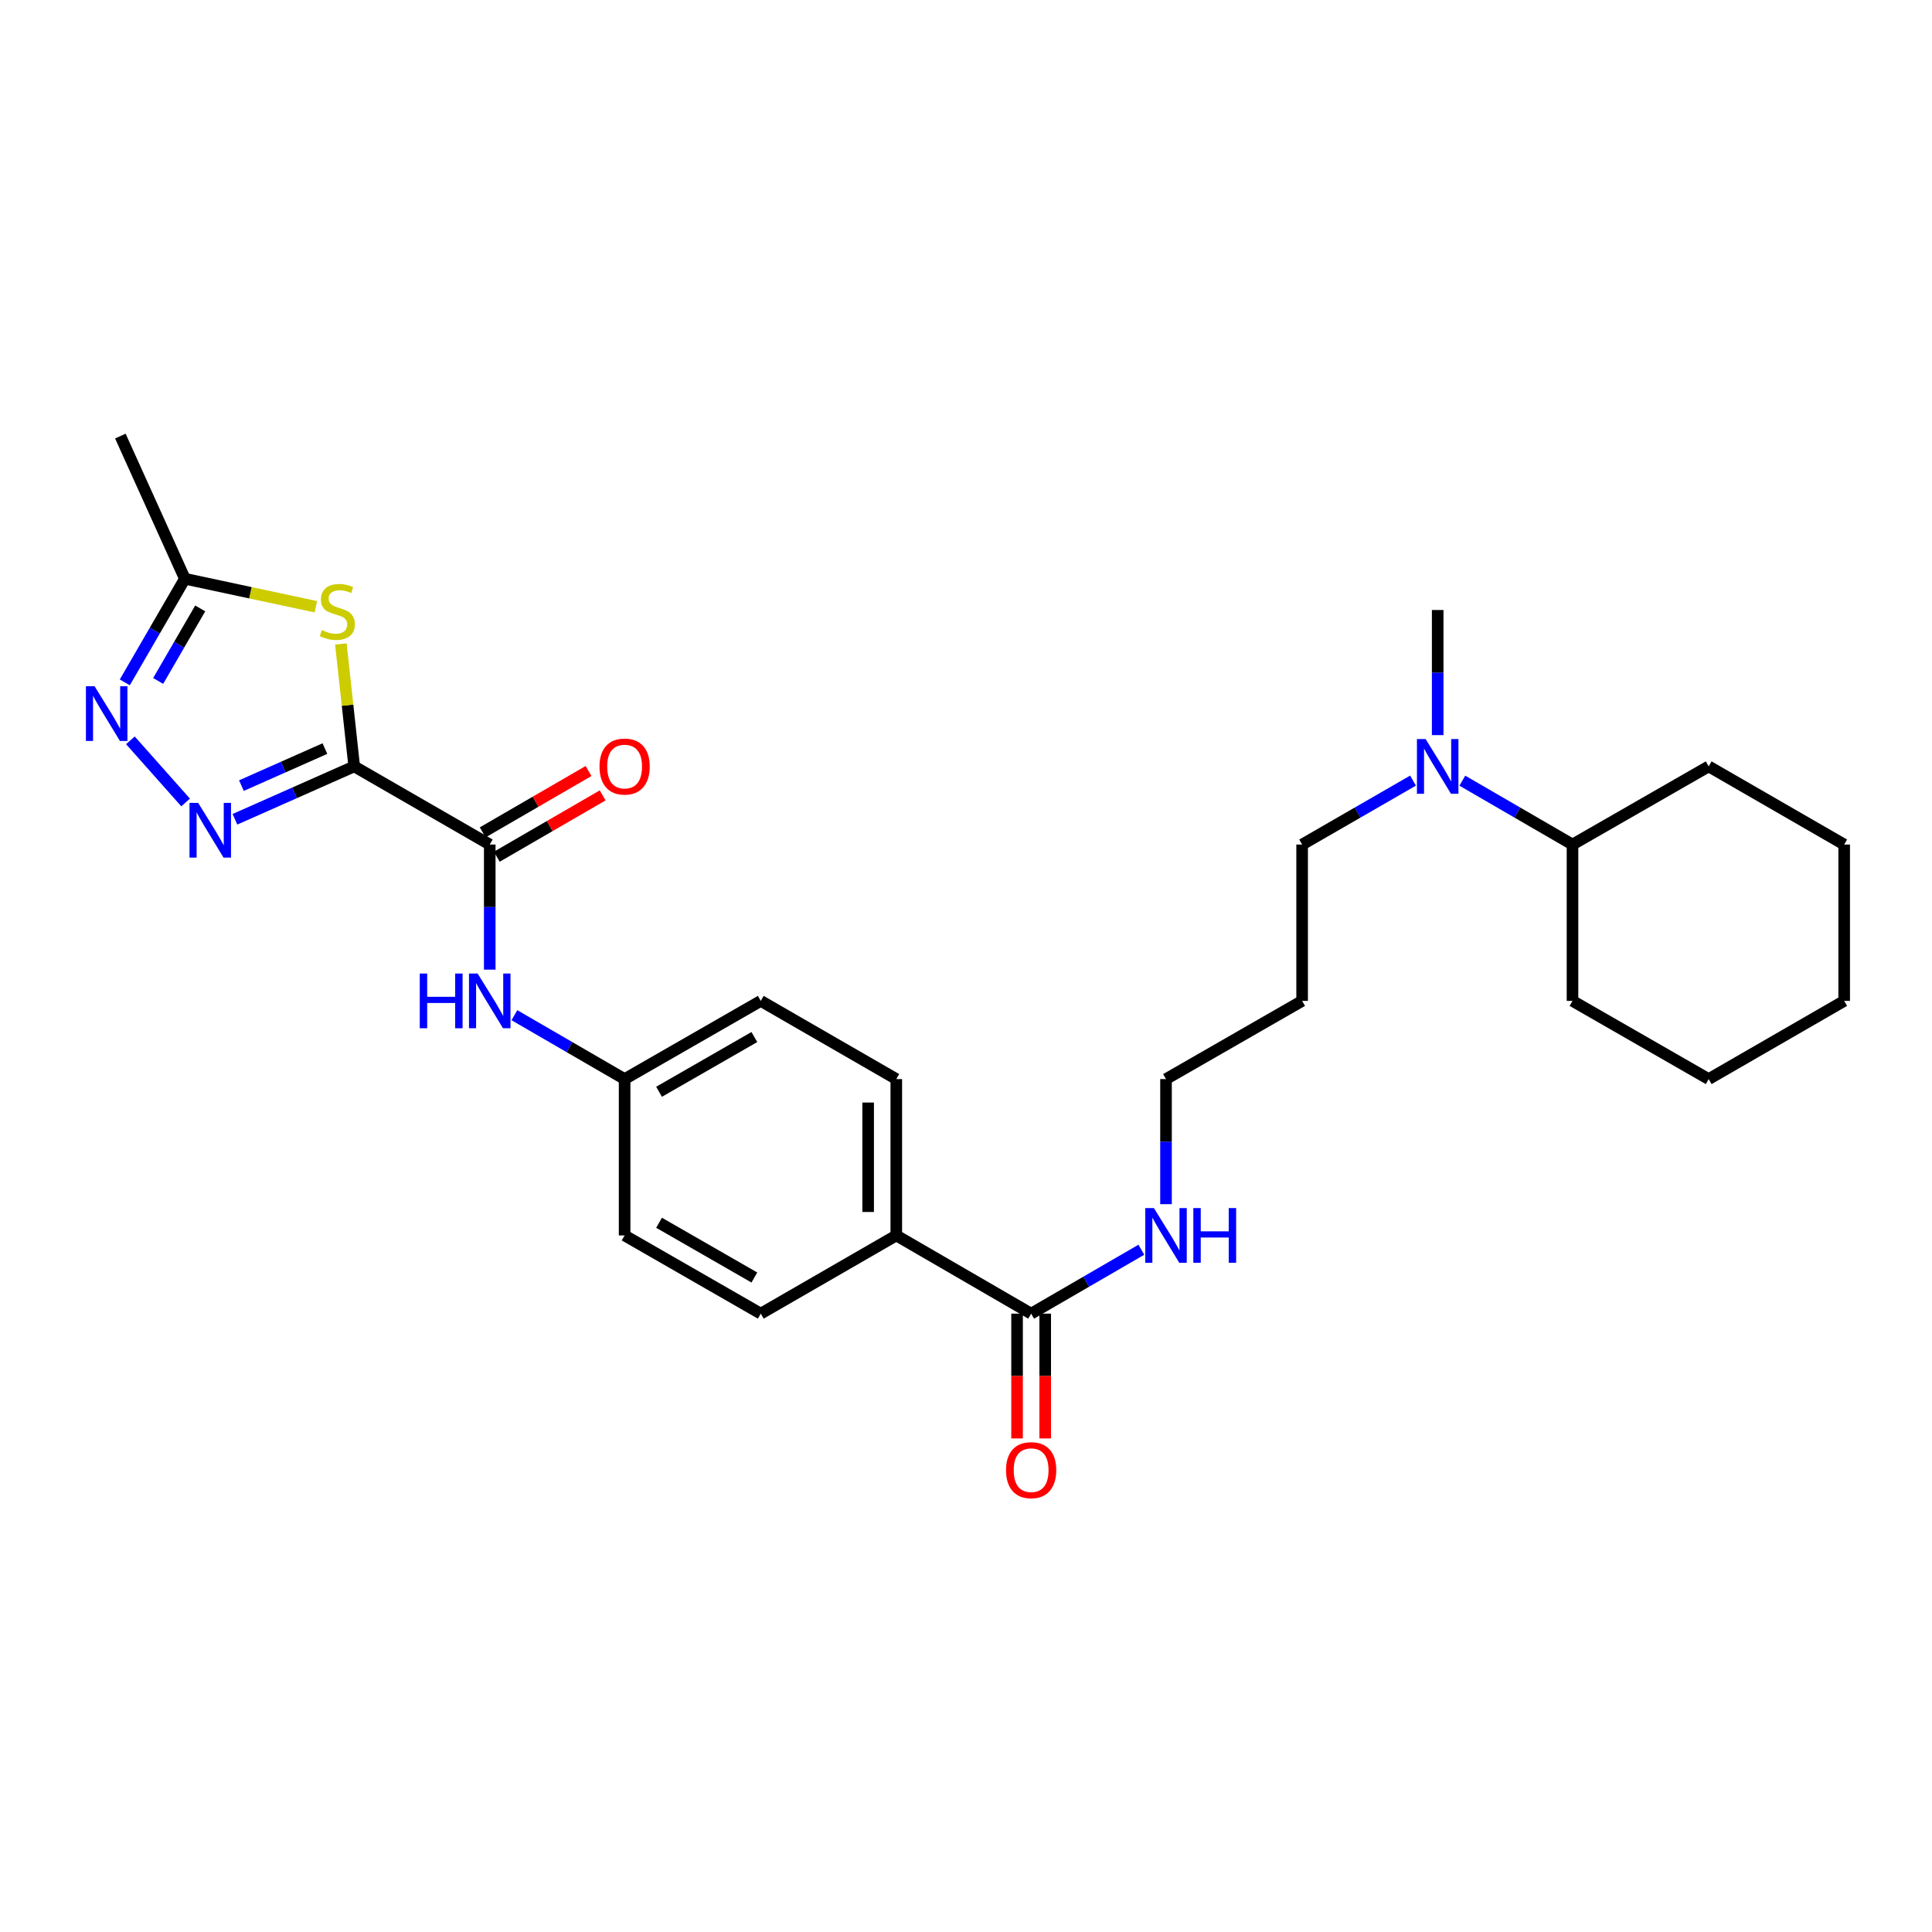 <?xml version='1.0' encoding='iso-8859-1'?>
<svg version='1.1' baseProfile='full'
              xmlns='http://www.w3.org/2000/svg'
                      xmlns:rdkit='http://www.rdkit.org/xml'
                      xmlns:xlink='http://www.w3.org/1999/xlink'
                  xml:space='preserve'
width='1000px' height='1000px' viewBox='0 0 1000 1000'>
<!-- END OF HEADER -->
<rect style='opacity:1.0;fill:#FFFFFF;stroke:none' width='1000' height='1000' x='0' y='0'> </rect>
<path class='bond-0' d='M 183.341,396.681 L 152.474,410.369' style='fill:none;fill-rule:evenodd;stroke:#000000;stroke-width:6px;stroke-linecap:butt;stroke-linejoin:miter;stroke-opacity:1' />
<path class='bond-0' d='M 152.474,410.369 L 121.606,424.057' style='fill:none;fill-rule:evenodd;stroke:#0000FF;stroke-width:6px;stroke-linecap:butt;stroke-linejoin:miter;stroke-opacity:1' />
<path class='bond-0' d='M 168.174,387.467 L 146.567,397.049' style='fill:none;fill-rule:evenodd;stroke:#000000;stroke-width:6px;stroke-linecap:butt;stroke-linejoin:miter;stroke-opacity:1' />
<path class='bond-0' d='M 146.567,397.049 L 124.96,406.631' style='fill:none;fill-rule:evenodd;stroke:#0000FF;stroke-width:6px;stroke-linecap:butt;stroke-linejoin:miter;stroke-opacity:1' />
<path class='bond-1' d='M 183.341,396.681 L 179.887,365' style='fill:none;fill-rule:evenodd;stroke:#000000;stroke-width:6px;stroke-linecap:butt;stroke-linejoin:miter;stroke-opacity:1' />
<path class='bond-1' d='M 179.887,365 L 176.433,333.319' style='fill:none;fill-rule:evenodd;stroke:#CCCC00;stroke-width:6px;stroke-linecap:butt;stroke-linejoin:miter;stroke-opacity:1' />
<path class='bond-2' d='M 183.341,396.681 L 253.49,437.138' style='fill:none;fill-rule:evenodd;stroke:#000000;stroke-width:6px;stroke-linecap:butt;stroke-linejoin:miter;stroke-opacity:1' />
<path class='bond-3' d='M 96.07,415.361 L 67.495,383.191' style='fill:none;fill-rule:evenodd;stroke:#0000FF;stroke-width:6px;stroke-linecap:butt;stroke-linejoin:miter;stroke-opacity:1' />
<path class='bond-4' d='M 163.494,314.05 L 129.592,306.805' style='fill:none;fill-rule:evenodd;stroke:#CCCC00;stroke-width:6px;stroke-linecap:butt;stroke-linejoin:miter;stroke-opacity:1' />
<path class='bond-4' d='M 129.592,306.805 L 95.691,299.56' style='fill:none;fill-rule:evenodd;stroke:#000000;stroke-width:6px;stroke-linecap:butt;stroke-linejoin:miter;stroke-opacity:1' />
<path class='bond-5' d='M 253.49,437.138 L 253.49,469.508' style='fill:none;fill-rule:evenodd;stroke:#000000;stroke-width:6px;stroke-linecap:butt;stroke-linejoin:miter;stroke-opacity:1' />
<path class='bond-5' d='M 253.49,469.508 L 253.49,501.879' style='fill:none;fill-rule:evenodd;stroke:#0000FF;stroke-width:6px;stroke-linecap:butt;stroke-linejoin:miter;stroke-opacity:1' />
<path class='bond-8' d='M 257.143,443.442 L 284.539,427.564' style='fill:none;fill-rule:evenodd;stroke:#000000;stroke-width:6px;stroke-linecap:butt;stroke-linejoin:miter;stroke-opacity:1' />
<path class='bond-8' d='M 284.539,427.564 L 311.935,411.687' style='fill:none;fill-rule:evenodd;stroke:#FF0000;stroke-width:6px;stroke-linecap:butt;stroke-linejoin:miter;stroke-opacity:1' />
<path class='bond-8' d='M 249.837,430.835 L 277.233,414.958' style='fill:none;fill-rule:evenodd;stroke:#000000;stroke-width:6px;stroke-linecap:butt;stroke-linejoin:miter;stroke-opacity:1' />
<path class='bond-8' d='M 277.233,414.958 L 304.629,399.081' style='fill:none;fill-rule:evenodd;stroke:#FF0000;stroke-width:6px;stroke-linecap:butt;stroke-linejoin:miter;stroke-opacity:1' />
<path class='bond-28' d='M 64.596,353.192 L 80.144,326.376' style='fill:none;fill-rule:evenodd;stroke:#0000FF;stroke-width:6px;stroke-linecap:butt;stroke-linejoin:miter;stroke-opacity:1' />
<path class='bond-28' d='M 80.144,326.376 L 95.691,299.56' style='fill:none;fill-rule:evenodd;stroke:#000000;stroke-width:6px;stroke-linecap:butt;stroke-linejoin:miter;stroke-opacity:1' />
<path class='bond-28' d='M 81.866,352.455 L 92.749,333.684' style='fill:none;fill-rule:evenodd;stroke:#0000FF;stroke-width:6px;stroke-linecap:butt;stroke-linejoin:miter;stroke-opacity:1' />
<path class='bond-28' d='M 92.749,333.684 L 103.632,314.913' style='fill:none;fill-rule:evenodd;stroke:#000000;stroke-width:6px;stroke-linecap:butt;stroke-linejoin:miter;stroke-opacity:1' />
<path class='bond-20' d='M 95.691,299.56 L 62.3,225.711' style='fill:none;fill-rule:evenodd;stroke:#000000;stroke-width:6px;stroke-linecap:butt;stroke-linejoin:miter;stroke-opacity:1' />
<path class='bond-12' d='M 266.248,525.458 L 294.774,541.997' style='fill:none;fill-rule:evenodd;stroke:#0000FF;stroke-width:6px;stroke-linecap:butt;stroke-linejoin:miter;stroke-opacity:1' />
<path class='bond-12' d='M 294.774,541.997 L 323.299,558.535' style='fill:none;fill-rule:evenodd;stroke:#000000;stroke-width:6px;stroke-linecap:butt;stroke-linejoin:miter;stroke-opacity:1' />
<path class='bond-6' d='M 533.715,679.941 L 463.922,639.459' style='fill:none;fill-rule:evenodd;stroke:#000000;stroke-width:6px;stroke-linecap:butt;stroke-linejoin:miter;stroke-opacity:1' />
<path class='bond-10' d='M 526.43,679.941 L 526.43,712.235' style='fill:none;fill-rule:evenodd;stroke:#000000;stroke-width:6px;stroke-linecap:butt;stroke-linejoin:miter;stroke-opacity:1' />
<path class='bond-10' d='M 526.43,712.235 L 526.43,744.529' style='fill:none;fill-rule:evenodd;stroke:#FF0000;stroke-width:6px;stroke-linecap:butt;stroke-linejoin:miter;stroke-opacity:1' />
<path class='bond-10' d='M 541,679.941 L 541,712.235' style='fill:none;fill-rule:evenodd;stroke:#000000;stroke-width:6px;stroke-linecap:butt;stroke-linejoin:miter;stroke-opacity:1' />
<path class='bond-10' d='M 541,712.235 L 541,744.529' style='fill:none;fill-rule:evenodd;stroke:#FF0000;stroke-width:6px;stroke-linecap:butt;stroke-linejoin:miter;stroke-opacity:1' />
<path class='bond-11' d='M 533.715,679.941 L 562.241,663.399' style='fill:none;fill-rule:evenodd;stroke:#000000;stroke-width:6px;stroke-linecap:butt;stroke-linejoin:miter;stroke-opacity:1' />
<path class='bond-11' d='M 562.241,663.399 L 590.767,646.857' style='fill:none;fill-rule:evenodd;stroke:#0000FF;stroke-width:6px;stroke-linecap:butt;stroke-linejoin:miter;stroke-opacity:1' />
<path class='bond-7' d='M 463.922,639.459 L 463.922,558.535' style='fill:none;fill-rule:evenodd;stroke:#000000;stroke-width:6px;stroke-linecap:butt;stroke-linejoin:miter;stroke-opacity:1' />
<path class='bond-7' d='M 449.351,627.32 L 449.351,570.674' style='fill:none;fill-rule:evenodd;stroke:#000000;stroke-width:6px;stroke-linecap:butt;stroke-linejoin:miter;stroke-opacity:1' />
<path class='bond-29' d='M 463.922,639.459 L 393.773,679.941' style='fill:none;fill-rule:evenodd;stroke:#000000;stroke-width:6px;stroke-linecap:butt;stroke-linejoin:miter;stroke-opacity:1' />
<path class='bond-9' d='M 731.381,404.041 L 702.681,420.59' style='fill:none;fill-rule:evenodd;stroke:#0000FF;stroke-width:6px;stroke-linecap:butt;stroke-linejoin:miter;stroke-opacity:1' />
<path class='bond-9' d='M 702.681,420.59 L 673.981,437.138' style='fill:none;fill-rule:evenodd;stroke:#000000;stroke-width:6px;stroke-linecap:butt;stroke-linejoin:miter;stroke-opacity:1' />
<path class='bond-15' d='M 756.903,404.077 L 785.413,420.608' style='fill:none;fill-rule:evenodd;stroke:#0000FF;stroke-width:6px;stroke-linecap:butt;stroke-linejoin:miter;stroke-opacity:1' />
<path class='bond-15' d='M 785.413,420.608 L 813.923,437.138' style='fill:none;fill-rule:evenodd;stroke:#000000;stroke-width:6px;stroke-linecap:butt;stroke-linejoin:miter;stroke-opacity:1' />
<path class='bond-22' d='M 744.146,380.497 L 744.146,348.119' style='fill:none;fill-rule:evenodd;stroke:#0000FF;stroke-width:6px;stroke-linecap:butt;stroke-linejoin:miter;stroke-opacity:1' />
<path class='bond-22' d='M 744.146,348.119 L 744.146,315.741' style='fill:none;fill-rule:evenodd;stroke:#000000;stroke-width:6px;stroke-linecap:butt;stroke-linejoin:miter;stroke-opacity:1' />
<path class='bond-21' d='M 603.524,623.276 L 603.524,590.906' style='fill:none;fill-rule:evenodd;stroke:#0000FF;stroke-width:6px;stroke-linecap:butt;stroke-linejoin:miter;stroke-opacity:1' />
<path class='bond-21' d='M 603.524,590.906 L 603.524,558.535' style='fill:none;fill-rule:evenodd;stroke:#000000;stroke-width:6px;stroke-linecap:butt;stroke-linejoin:miter;stroke-opacity:1' />
<path class='bond-16' d='M 323.299,558.535 L 323.299,639.459' style='fill:none;fill-rule:evenodd;stroke:#000000;stroke-width:6px;stroke-linecap:butt;stroke-linejoin:miter;stroke-opacity:1' />
<path class='bond-17' d='M 323.299,558.535 L 393.773,518.062' style='fill:none;fill-rule:evenodd;stroke:#000000;stroke-width:6px;stroke-linecap:butt;stroke-linejoin:miter;stroke-opacity:1' />
<path class='bond-17' d='M 341.127,565.099 L 390.458,536.768' style='fill:none;fill-rule:evenodd;stroke:#000000;stroke-width:6px;stroke-linecap:butt;stroke-linejoin:miter;stroke-opacity:1' />
<path class='bond-13' d='M 463.922,558.535 L 393.773,518.062' style='fill:none;fill-rule:evenodd;stroke:#000000;stroke-width:6px;stroke-linecap:butt;stroke-linejoin:miter;stroke-opacity:1' />
<path class='bond-14' d='M 393.773,679.941 L 323.299,639.459' style='fill:none;fill-rule:evenodd;stroke:#000000;stroke-width:6px;stroke-linecap:butt;stroke-linejoin:miter;stroke-opacity:1' />
<path class='bond-14' d='M 390.459,661.234 L 341.128,632.897' style='fill:none;fill-rule:evenodd;stroke:#000000;stroke-width:6px;stroke-linecap:butt;stroke-linejoin:miter;stroke-opacity:1' />
<path class='bond-23' d='M 813.923,437.138 L 884.412,396.681' style='fill:none;fill-rule:evenodd;stroke:#000000;stroke-width:6px;stroke-linecap:butt;stroke-linejoin:miter;stroke-opacity:1' />
<path class='bond-24' d='M 813.923,437.138 L 813.923,518.062' style='fill:none;fill-rule:evenodd;stroke:#000000;stroke-width:6px;stroke-linecap:butt;stroke-linejoin:miter;stroke-opacity:1' />
<path class='bond-18' d='M 673.981,518.062 L 603.524,558.535' style='fill:none;fill-rule:evenodd;stroke:#000000;stroke-width:6px;stroke-linecap:butt;stroke-linejoin:miter;stroke-opacity:1' />
<path class='bond-19' d='M 673.981,518.062 L 673.981,437.138' style='fill:none;fill-rule:evenodd;stroke:#000000;stroke-width:6px;stroke-linecap:butt;stroke-linejoin:miter;stroke-opacity:1' />
<path class='bond-26' d='M 884.412,396.681 L 954.545,437.138' style='fill:none;fill-rule:evenodd;stroke:#000000;stroke-width:6px;stroke-linecap:butt;stroke-linejoin:miter;stroke-opacity:1' />
<path class='bond-25' d='M 813.923,518.062 L 884.412,558.535' style='fill:none;fill-rule:evenodd;stroke:#000000;stroke-width:6px;stroke-linecap:butt;stroke-linejoin:miter;stroke-opacity:1' />
<path class='bond-27' d='M 884.412,558.535 L 954.545,518.062' style='fill:none;fill-rule:evenodd;stroke:#000000;stroke-width:6px;stroke-linecap:butt;stroke-linejoin:miter;stroke-opacity:1' />
<path class='bond-30' d='M 954.545,437.138 L 954.545,518.062' style='fill:none;fill-rule:evenodd;stroke:#000000;stroke-width:6px;stroke-linecap:butt;stroke-linejoin:miter;stroke-opacity:1' />
<path  class='atom-1' d='M 102.569 415.563
L 111.849 430.563
Q 112.769 432.043, 114.249 434.723
Q 115.729 437.403, 115.809 437.563
L 115.809 415.563
L 119.569 415.563
L 119.569 443.883
L 115.689 443.883
L 105.729 427.483
Q 104.569 425.563, 103.329 423.363
Q 102.129 421.163, 101.769 420.483
L 101.769 443.883
L 98.089 443.883
L 98.089 415.563
L 102.569 415.563
' fill='#0000FF'/>
<path  class='atom-2' d='M 166.591 326.141
Q 166.911 326.261, 168.231 326.821
Q 169.551 327.381, 170.991 327.741
Q 172.471 328.061, 173.911 328.061
Q 176.591 328.061, 178.151 326.781
Q 179.711 325.461, 179.711 323.181
Q 179.711 321.621, 178.911 320.661
Q 178.151 319.701, 176.951 319.181
Q 175.751 318.661, 173.751 318.061
Q 171.231 317.301, 169.711 316.581
Q 168.231 315.861, 167.151 314.341
Q 166.111 312.821, 166.111 310.261
Q 166.111 306.701, 168.511 304.501
Q 170.951 302.301, 175.751 302.301
Q 179.031 302.301, 182.751 303.861
L 181.831 306.941
Q 178.431 305.541, 175.871 305.541
Q 173.111 305.541, 171.591 306.701
Q 170.071 307.821, 170.111 309.781
Q 170.111 311.301, 170.871 312.221
Q 171.671 313.141, 172.791 313.661
Q 173.951 314.181, 175.871 314.781
Q 178.431 315.581, 179.951 316.381
Q 181.471 317.181, 182.551 318.821
Q 183.671 320.421, 183.671 323.181
Q 183.671 327.101, 181.031 329.221
Q 178.431 331.301, 174.071 331.301
Q 171.551 331.301, 169.631 330.741
Q 167.751 330.221, 165.511 329.301
L 166.591 326.141
' fill='#CCCC00'/>
<path  class='atom-4' d='M 48.957 355.209
L 58.237 370.209
Q 59.157 371.689, 60.637 374.369
Q 62.117 377.049, 62.197 377.209
L 62.197 355.209
L 65.957 355.209
L 65.957 383.529
L 62.077 383.529
L 52.117 367.129
Q 50.957 365.209, 49.717 363.009
Q 48.517 360.809, 48.157 360.129
L 48.157 383.529
L 44.477 383.529
L 44.477 355.209
L 48.957 355.209
' fill='#0000FF'/>
<path  class='atom-6' d='M 217.27 503.902
L 221.11 503.902
L 221.11 515.942
L 235.59 515.942
L 235.59 503.902
L 239.43 503.902
L 239.43 532.222
L 235.59 532.222
L 235.59 519.142
L 221.11 519.142
L 221.11 532.222
L 217.27 532.222
L 217.27 503.902
' fill='#0000FF'/>
<path  class='atom-6' d='M 247.23 503.902
L 256.51 518.902
Q 257.43 520.382, 258.91 523.062
Q 260.39 525.742, 260.47 525.902
L 260.47 503.902
L 264.23 503.902
L 264.23 532.222
L 260.35 532.222
L 250.39 515.822
Q 249.23 513.902, 247.99 511.702
Q 246.79 509.502, 246.43 508.822
L 246.43 532.222
L 242.75 532.222
L 242.75 503.902
L 247.23 503.902
' fill='#0000FF'/>
<path  class='atom-9' d='M 310.299 396.761
Q 310.299 389.961, 313.659 386.161
Q 317.019 382.361, 323.299 382.361
Q 329.579 382.361, 332.939 386.161
Q 336.299 389.961, 336.299 396.761
Q 336.299 403.641, 332.899 407.561
Q 329.499 411.441, 323.299 411.441
Q 317.059 411.441, 313.659 407.561
Q 310.299 403.681, 310.299 396.761
M 323.299 408.241
Q 327.619 408.241, 329.939 405.361
Q 332.299 402.441, 332.299 396.761
Q 332.299 391.201, 329.939 388.401
Q 327.619 385.561, 323.299 385.561
Q 318.979 385.561, 316.619 388.361
Q 314.299 391.161, 314.299 396.761
Q 314.299 402.481, 316.619 405.361
Q 318.979 408.241, 323.299 408.241
' fill='#FF0000'/>
<path  class='atom-10' d='M 737.886 382.521
L 747.166 397.521
Q 748.086 399.001, 749.566 401.681
Q 751.046 404.361, 751.126 404.521
L 751.126 382.521
L 754.886 382.521
L 754.886 410.841
L 751.006 410.841
L 741.046 394.441
Q 739.886 392.521, 738.646 390.321
Q 737.446 388.121, 737.086 387.441
L 737.086 410.841
L 733.406 410.841
L 733.406 382.521
L 737.886 382.521
' fill='#0000FF'/>
<path  class='atom-11' d='M 520.715 760.952
Q 520.715 754.152, 524.075 750.352
Q 527.435 746.552, 533.715 746.552
Q 539.995 746.552, 543.355 750.352
Q 546.715 754.152, 546.715 760.952
Q 546.715 767.832, 543.315 771.752
Q 539.915 775.632, 533.715 775.632
Q 527.475 775.632, 524.075 771.752
Q 520.715 767.872, 520.715 760.952
M 533.715 772.432
Q 538.035 772.432, 540.355 769.552
Q 542.715 766.632, 542.715 760.952
Q 542.715 755.392, 540.355 752.592
Q 538.035 749.752, 533.715 749.752
Q 529.395 749.752, 527.035 752.552
Q 524.715 755.352, 524.715 760.952
Q 524.715 766.672, 527.035 769.552
Q 529.395 772.432, 533.715 772.432
' fill='#FF0000'/>
<path  class='atom-12' d='M 597.264 625.299
L 606.544 640.299
Q 607.464 641.779, 608.944 644.459
Q 610.424 647.139, 610.504 647.299
L 610.504 625.299
L 614.264 625.299
L 614.264 653.619
L 610.384 653.619
L 600.424 637.219
Q 599.264 635.299, 598.024 633.099
Q 596.824 630.899, 596.464 630.219
L 596.464 653.619
L 592.784 653.619
L 592.784 625.299
L 597.264 625.299
' fill='#0000FF'/>
<path  class='atom-12' d='M 617.664 625.299
L 621.504 625.299
L 621.504 637.339
L 635.984 637.339
L 635.984 625.299
L 639.824 625.299
L 639.824 653.619
L 635.984 653.619
L 635.984 640.539
L 621.504 640.539
L 621.504 653.619
L 617.664 653.619
L 617.664 625.299
' fill='#0000FF'/>
</svg>

